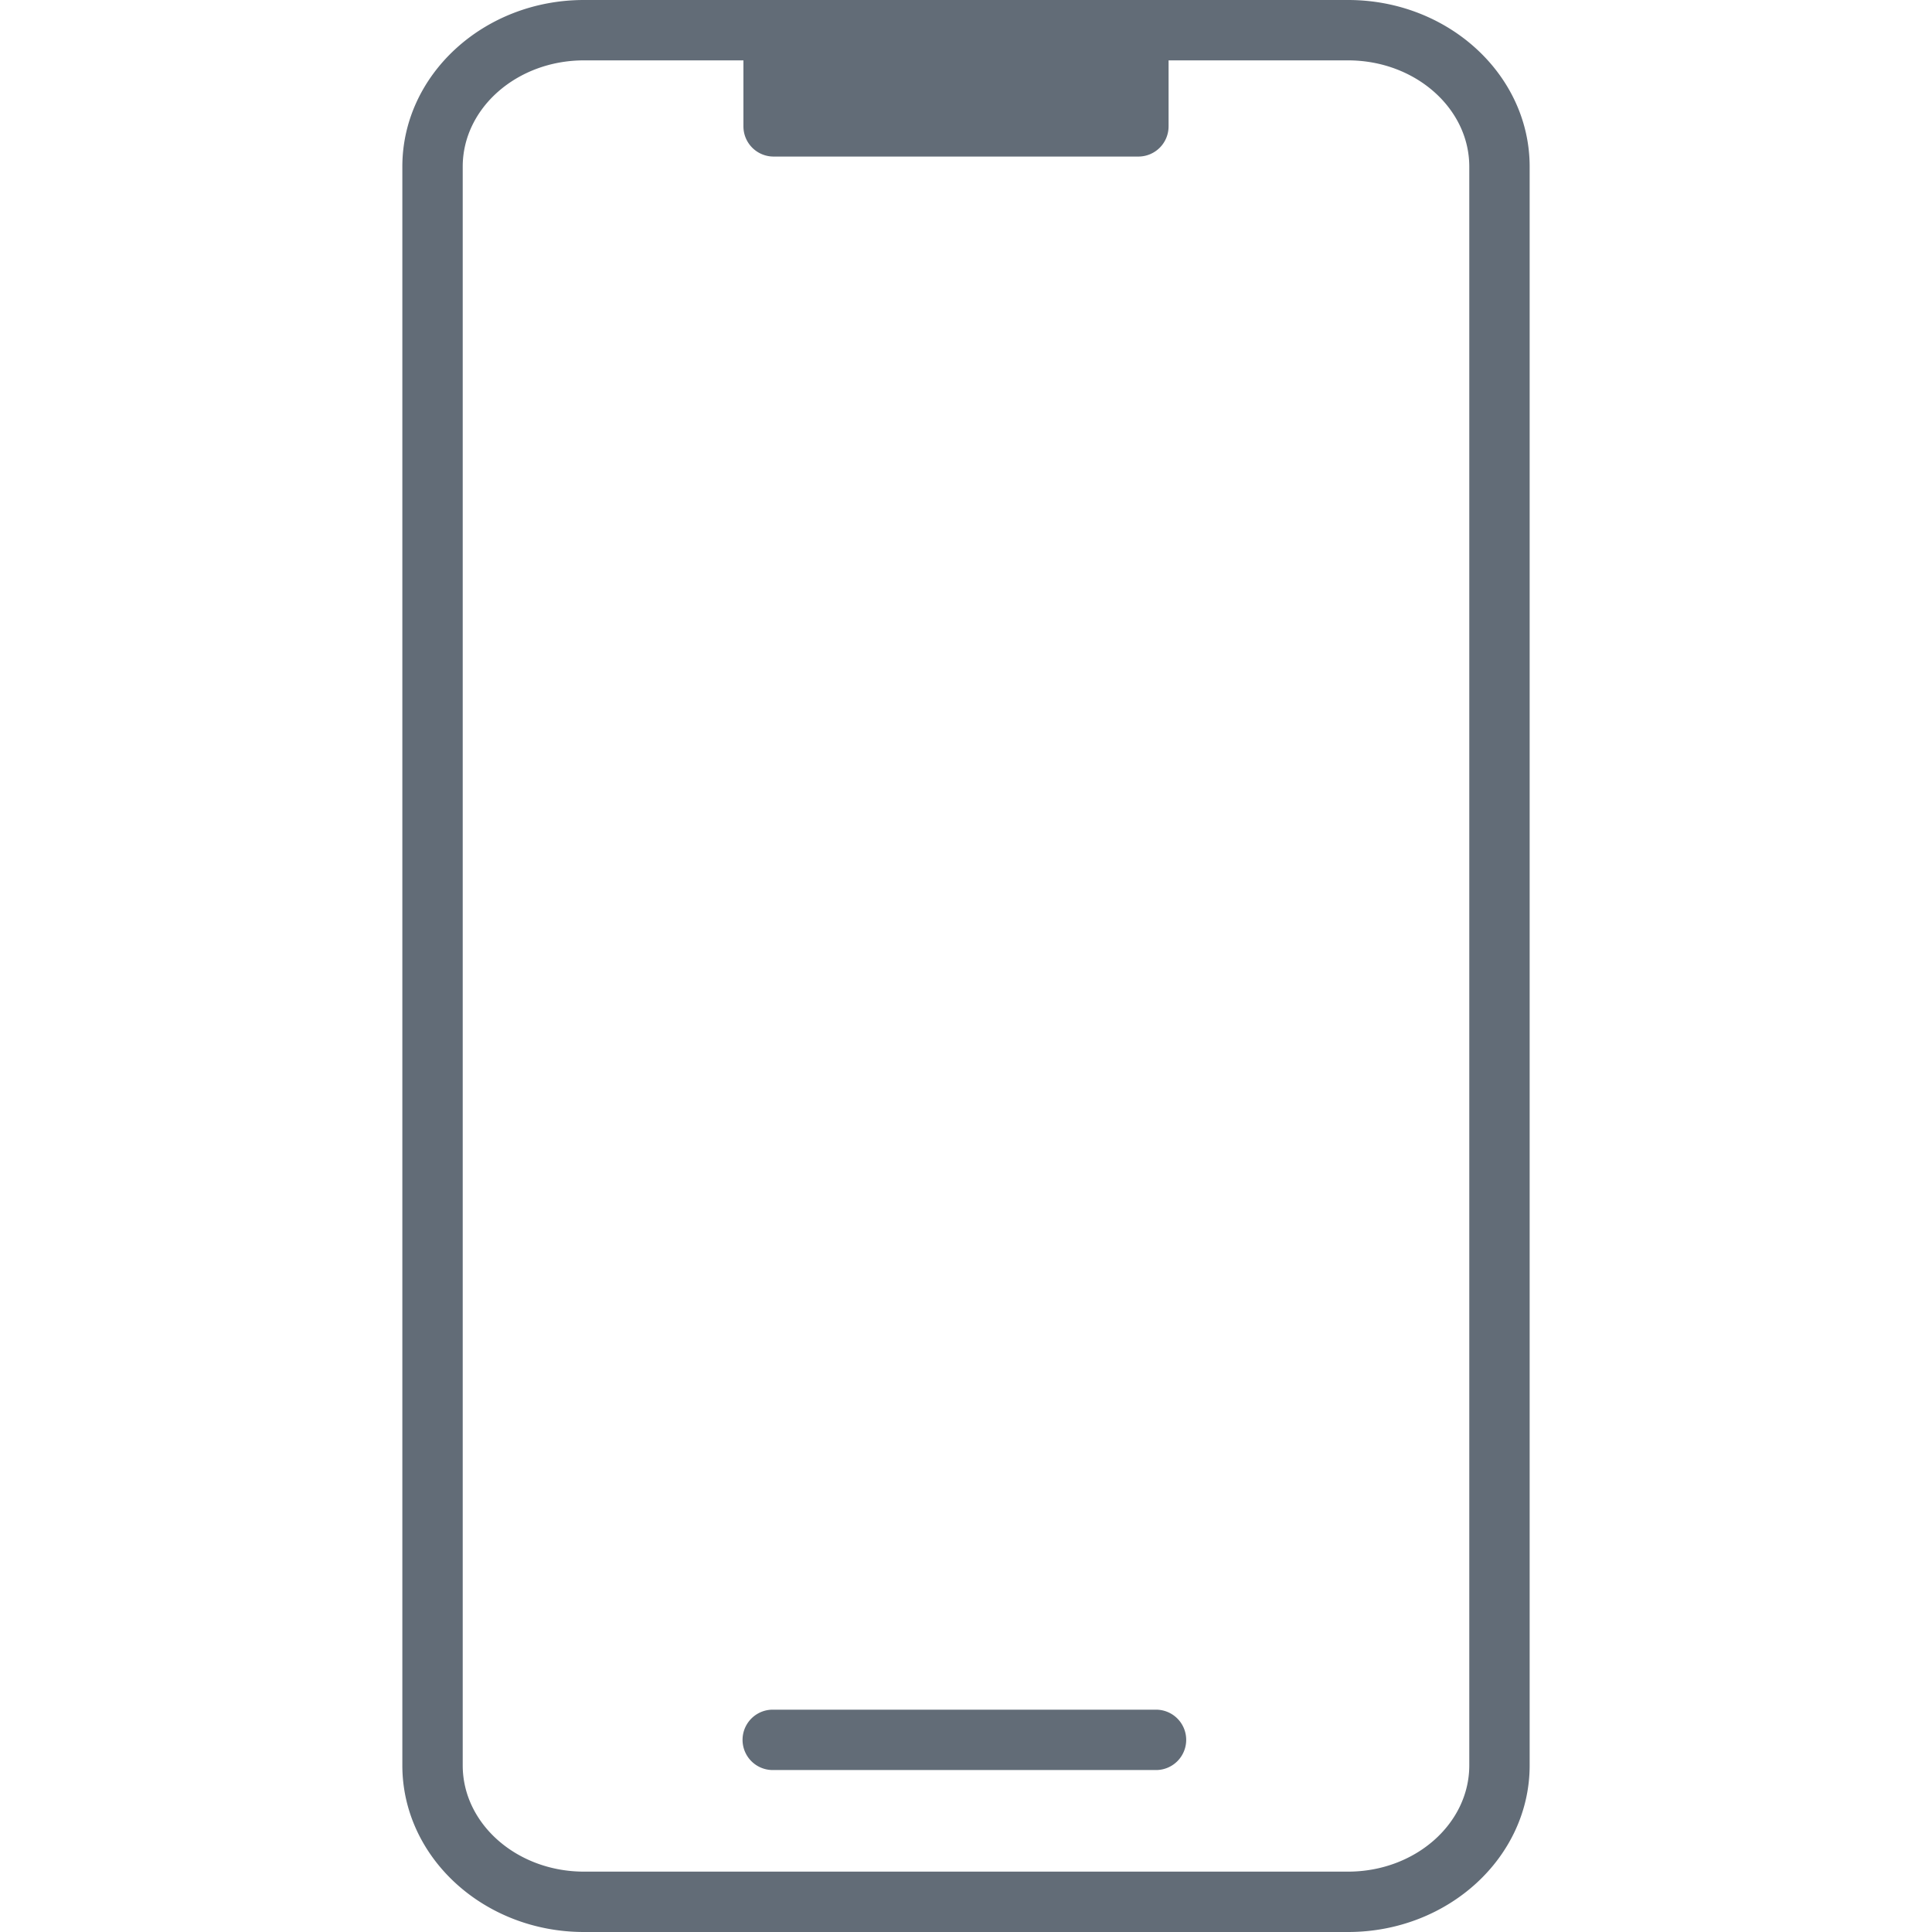 <?xml version="1.0" encoding="UTF-8"?> <svg xmlns="http://www.w3.org/2000/svg" xmlns:xlink="http://www.w3.org/1999/xlink" xmlns:svgjs="http://svgjs.dev/svgjs" id="Layer_1" height="300" viewBox="0 0 512 512" width="300" data-name="Layer 1" version="1.1"><g width="100%" height="100%" transform="matrix(1,0,0,1,0,0)"><path d="m314.355 461.08a8 8 0 0 1 -8 8h-101.57a8 8 0 0 1 0-16h101.57a8 8 0 0 1 8 8zm91.02-416.91v423.67c0 24.35-21.59 44.16-48.12 44.16h-202.51c-26.54 0-48.12-19.81-48.12-44.16v-423.67c0-24.35 21.58-44.17 48.12-44.17h202.51c26.53 0 48.12 19.82 48.12 44.17zm-16 0c0-15.53-14.41-28.17-32.12-28.17h-47.57v17.49a8 8 0 0 1 -8 8h-96.67a8 8 0 0 1 -8-8v-17.49h-42.27c-17.72 0-32.12 12.64-32.12 28.17v423.67c0 15.53 14.4 28.16 32.12 28.16h202.51c17.71 0 32.12-12.63 32.12-28.16z" fill="#626c77" fill-opacity="1" data-original-color="#000000ff" stroke="none" stroke-opacity="1"></path></g></svg> 